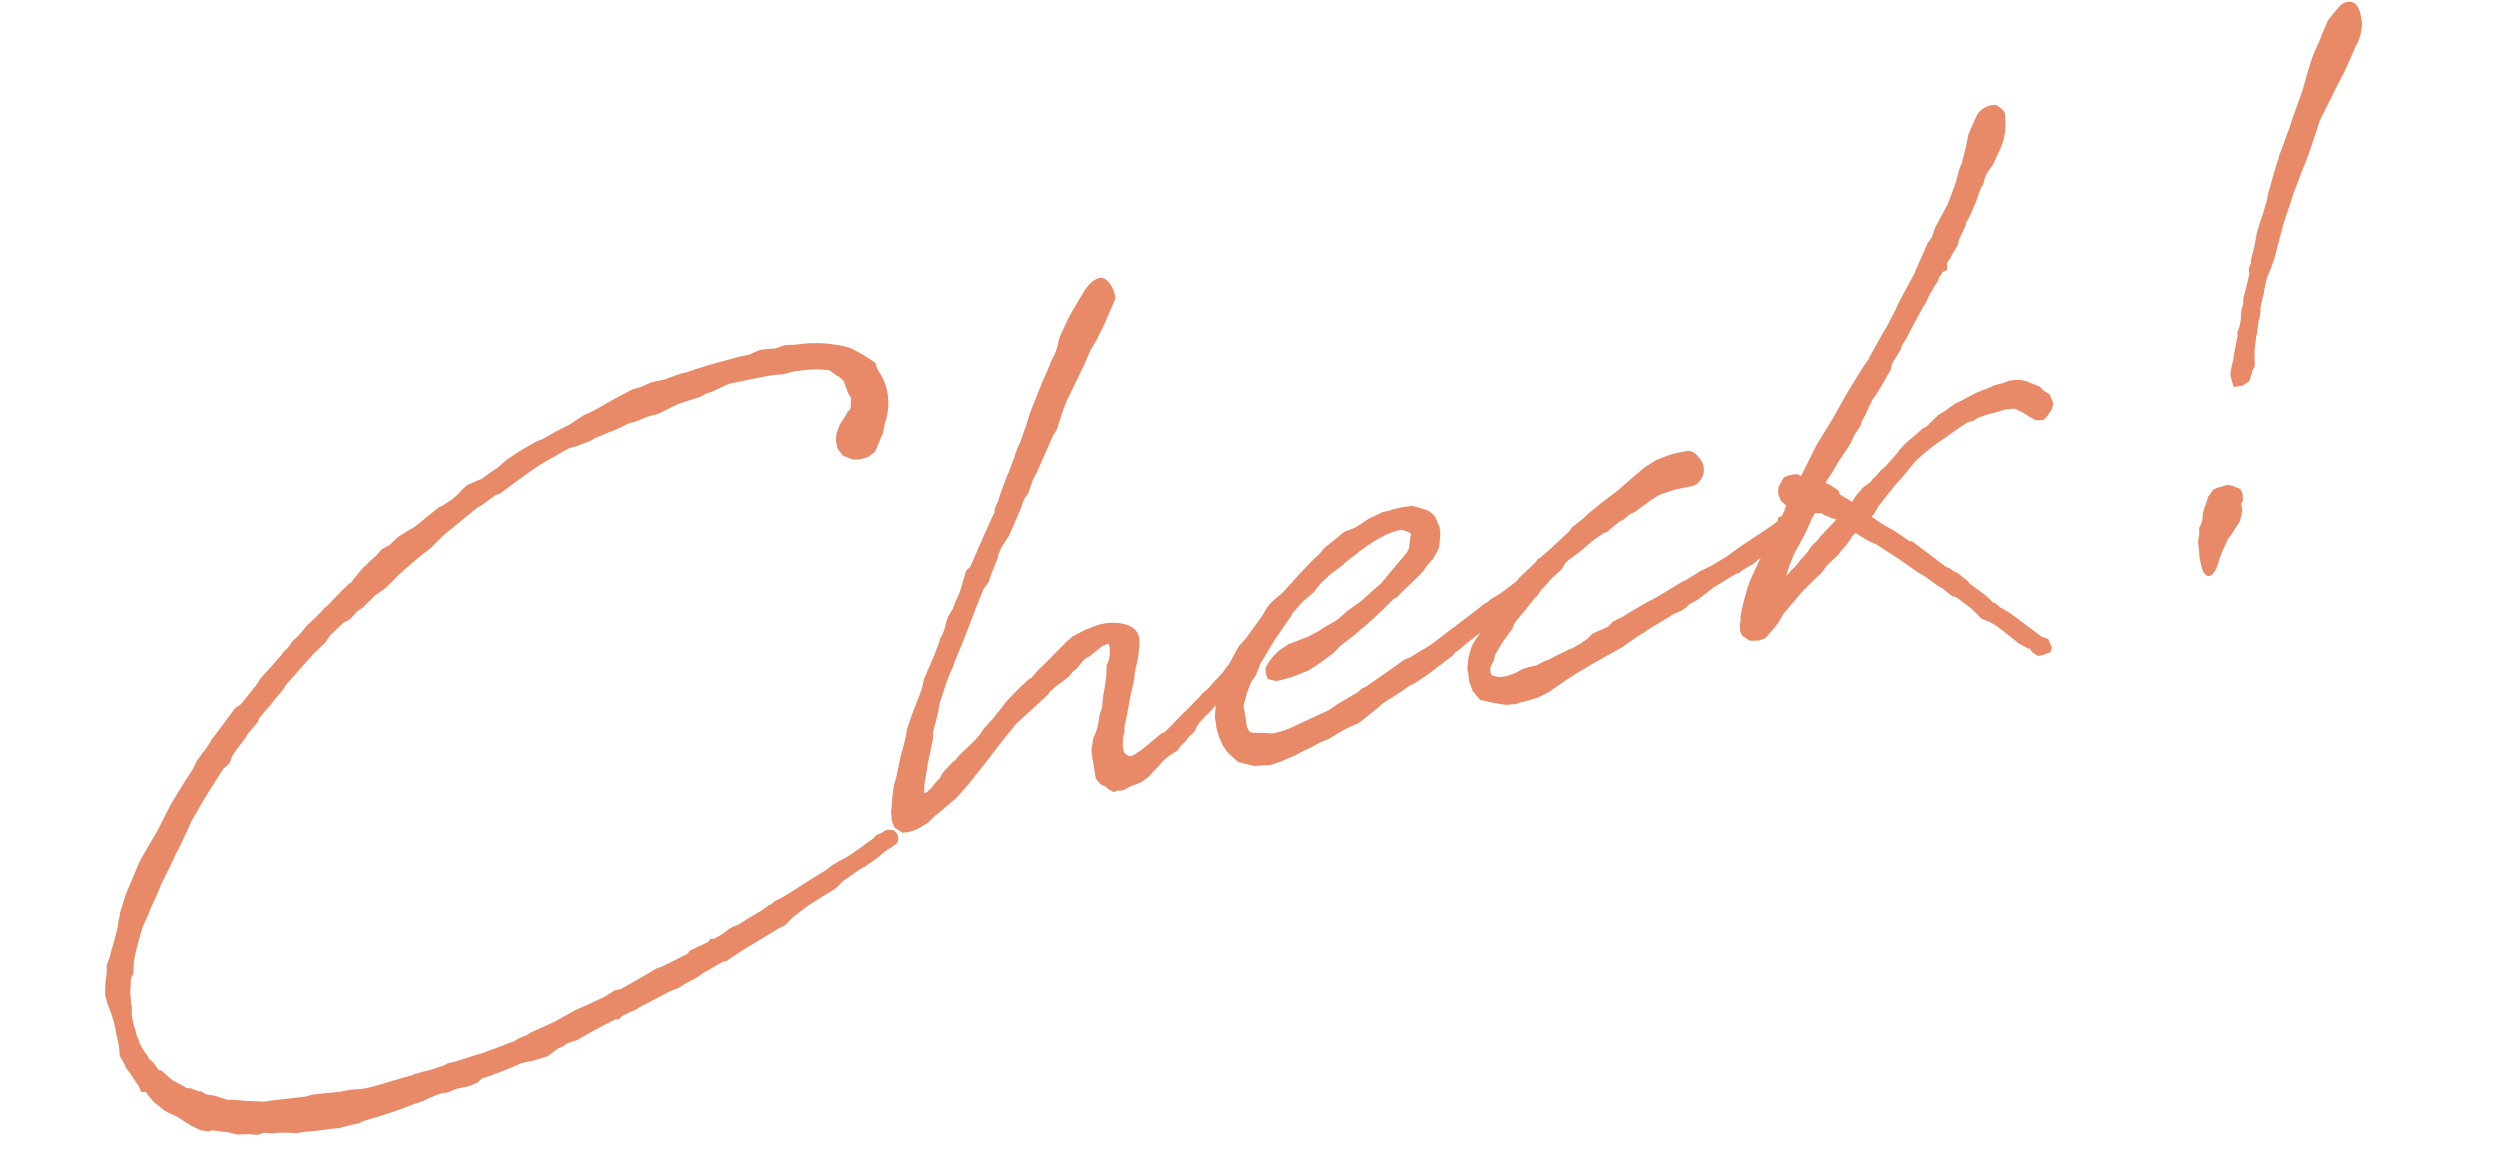 <svg xmlns="http://www.w3.org/2000/svg" width="262.018" height="122.625" viewBox="0 0 262.018 122.625">
  <path id="Path_98842" data-name="Path 98842" d="M35.626-33.647c-.255.255-.638.447-.958.7l-1.085.638c-.383.255-.766.638-1.149.894l-.83.511-.447.447-.7.447-.255.255-1.213.894-1.4,1.022-.766.766h-.064l-.575.511c-.447.319-.894.766-1.213.958l-.638.255L22.6-23.815l-1.468,1.277c-.128.192-.447.447-.575.638l-.638.511-.319.319-.383.319-.511.7-1.4,1.4-1.213,1.277-.575.638L13.6-14.365l-1.4,1.532-1.022,1.149L9-8.555c0,.064-.064.128-.128.255l-.83,1.468v.064L7.6-5.746v.064c-.255.638-.766,1.6-1.213,2.426L6-2.49l-.447.7-.128.638-.064.192v.064a9.533,9.533,0,0,0-.575,1.979l-.064.255.064.511v.383a12.438,12.438,0,0,1,.255,3.128V6.832l-.128.958.319,1.022.064.383.255.511c.255.575.447,1.213.638,1.532l.128.7a1.86,1.86,0,0,0,.511.128l.128.383.447.83L8.3,14.365c.128.064.319.319.447.383l.7.511c.128.064.128.192.255.255l.894.894.958.766.83.319.319-.064.383.128a.674.674,0,0,1,.319.128l.83.255,1.085.511c.128,0,.383.064.447.064.128,0,.575.128.7.128l.83.255c.128,0,.575-.064.766-.064l.894.255c.128,0,.511.064.7.064l1.852.447h.575l.958.128,1.4.128h.319l1.085.128,1.213-.064h.958l.447-.128c.064,0,1.915-.128,3.958-.383l1.6-.255,1.149-.128a.2.2,0,0,1,.128-.064l1.277-.255.638-.064.447.064,1.085-.192H40.1l.958-.192.255-.192L41.628,18l1.149-.128a1.368,1.368,0,0,1,.383-.064l.83-.128,1.979-.383H47.31l.638-.064.83-.064,1.213-.575.638-.128.383-.192,1.149-.128,1.4-.447.83-.255.894-.255c.383-.064.83-.255,1.277-.319l.319.064.383-.255.958-.255a2.974,2.974,0,0,0,.958-.255l3.639-1.022.894-.128.638-.255,1.341-.383.766-.319L66.592,12l.447-.128,1.724-.575h.447l1.724-.7,4.405-1.532.575-.128L77,8.236,78.339,7.6l.255-.128.83-.319.192-.064.83-.319.766-.255.83-.319.894-.575,1.979-.83.447-.128,1.532-.638.7-.383.7-.319.255-.064.7-.319.192-.319.064-.447-.128-.383-.192-.255-.638-.192-.319.064-.319.128-.638.128-.319.255-.894.383-.255.128-.894.383a10.716,10.716,0,0,1-1.979.7l-.766.255-.958.447C79.616,4.725,77.956,5.427,76.3,6l-.766.192-.447.192-.064.064-.319.064-.83.383-1.724.575-.319.128-.7.255-.511.064-.575.192-.638.319-.958.319L68,8.683l-.255.255L67.485,9l-1.852.447-.255.255-2.426.638-.511.128-.575.064-1.149.383-1.149.383-1.852.575h-.638l-1.213.447-2.235.511-.958.192-2.49.766-2.618.575-.511.192-.766.128-.575.192a1.587,1.587,0,0,1-.511.064c-1.277.255-1.66.255-3.256.511h-.383l-2.426.255h-.766l-.383.128-1.085.128-.766.064a6.194,6.194,0,0,0-1.085.064h-.319l-.255.064c-1.468.064-3.065.255-4.533.319h-.83l-1.4-.192H26.688l-1.66-.192-1.277-.128c-.192,0-.383.064-.575.064l-4.15-.383h-.255l-1.532-.383a1.624,1.624,0,0,1-.447-.128l-1.532-.447a.694.694,0,0,1-.319-.064l-1.213-.7-.7-.255L12.9,13.6l-.383-.383a2.765,2.765,0,0,0-.319-.064l-.064-.064-.7-.447a2.765,2.765,0,0,0-.319-.064c-.064,0-.128-.128-.128-.128L9.768,11.428l-.894-1.213a.643.643,0,0,0-.192-.064l-.128-.128-.319-.766-.383-.511-.064-.319a6.06,6.06,0,0,1-.575-1.6V6.576L7.087,6V5.363l-.064-.319V3.958l.192-.894V2.554L7.278,2.3c0-.192.064-.383.064-.575C7.406,1.277,7.6.83,7.662.383L7.789.064l.319-.447L8.428-1.6c.383-.958.958-2.043,1.6-3.256l1.022-1.4.192-.319.894-1.213a9.742,9.742,0,0,0,.7-1.022l1.277-1.6.958-1.277.383-.447c.064-.128.255-.255,1.915-2.554l.575-.638c1.341-1.532,2.682-2.873,3.895-4.086l.7-.383.447-.7c.638-.638,1.277-1.149,1.788-1.6a2.546,2.546,0,0,1,.192-.255l1.4-1.085a2.048,2.048,0,0,1,.192-.319l.766-.638.638-.447.511-.447,1.149-.894.511-.511,3.384-2.49,1.532-.958.575-.575,1.66-1.022.7-.192c.255-.128.7-.511,1.022-.7l.638-.255,1.468-.958,1.213-.511,1.979-1.277,2.107-1.149.766-.383.575-.255c.511-.319,1.341-.894,1.915-1.213L53.5-40.606l.447-.128,1.724-.766.511-.064.958-.447.7-.319c1.468-.638,2.554-1.149,3.512-1.468l2.618-.83a.235.235,0,0,0,.192-.064l.894-.064,1.6-.255.511-.192c.575-.064,1.277-.255,1.915-.319l.575-.128c.447-.064.894-.255,1.341-.319h.511l1.468-.255,1.149-.064,2.235-.575,2.49-.255.575-.192.638-.064,1.979-.447c1.532,0,3,0,4.788.064l.894.128h.319l1.022-.064c.064,0,.255.064.319.064a10.953,10.953,0,0,1,3.32.638v.064l.575.638s.128.128.192.128l.383.575.064.511.064.383.064.447.192.575-.064.255-.128.383v.192l-.192.319-.255.128-.192.255-.894.894-.575.894-.192.766v.766l.383.83.958.638.766.128.83-.064.83-.383,1.213-1.724.447-1.022c.064-.192.192-.255.255-.447a6.415,6.415,0,0,0,.638-3.32,6.538,6.538,0,0,0-.511-1.915l-.064-.7-1.022-1.022-1.022-.894-.383-.255-.958-.447h-.064a13.1,13.1,0,0,0-4.214-.958l-.511-.064-.255-.064-.447-.064-1.149.128L87.15-50.5,86-50.63l-.7.128-.255.064-.192.064H83.638l-1.085.064c-1.468.064-3.192.192-4.6.383h-.575L76.36-49.8l-.766.128H74.125l-1.213.255-.894.064-1.852.511-2.618.83-1.149.255-1.6.638-1.468.383-1.6.511-.766.128-1.788.575-1.6.638-1.149.638-.83.319-.958.447-1.66.319-.83.511-.128.128-.766.447-1.277.511-.383.064-2.745,1.4-.255.128-.638.192-1.213.447-1.022.638-.894.255-.766.575-.447.255-.383.192-.319.255-.383.192-.575.447-1.085.894h-.128l-.511.319-.319.192-1.979,1.341ZM115.5-4.916l.766-1.852c.192-.511.447-.958.766-1.724a3.112,3.112,0,0,0,.255-.7c.192-.575.575-1.213.83-1.979.511-1.468.894-2.554-.894-3.448a5.563,5.563,0,0,0-3.639-.255h-.255l-1.6.447-.575.319-1.66,1.085-1.149.766-.511.319c-.383.192-.7.511-1.277.894h-.128l-1.213.7-1.6,1.085-1.915,1.6.064-.064c-.319.192-.638.511-.958.7l-.128.064-.575.575-.255.192-.447.319L97.557-4.725l-.575.447-.192.064-1.022.7-.383.319-.319.383-.638.447-.447.383-.638.383h-.192c0-.319.128-.511.128-.766l.83-2.107c.128-.383.064-.064.192-.447l.894-2.043.192-.766.766-1.532a9.369,9.369,0,0,0,.383-.894l.192-.447c.766-1.277,1.277-2.235,1.852-3l.255-.319.192-.383c.575-.83,1.213-1.724,1.788-2.618.894-1.341,1.915-3,2.873-4.342l.638-.575.575-.958.958-1.4a.483.483,0,0,1,.064-.255l.511-.7.958-.958.575-.766,1.022-1.468c.192-.192.383-.638.575-.894l.319-.447.447-.383.255-.447.511-.83.575-.7,2.49-3.448.511-.511.7-1.277.319-.511.575-.894,1.788-2.3.894-1.149.894-1.277.894-.958,1.149-1.468,1.532-2.171c.319-.511-.064-2.362-.894-2.554-.447-.128-1.149.128-1.979.894l-1.532,1.66-.83.958L116.9-45.331a.936.936,0,0,1-.128.255l-.255.575-.319.575-.766.958c0,.064,0,.064-.064.192l-.128.128c-.383.638-.958,1.277-1.341,1.915l-.383.575-1.277,1.915-.638,1.149-1.022,1.66-.447.575c-.064.192-.255.383-.319.575l-.766,1.213-.192.319-.319.447-.83,1.277-.192.319-.447.766-.383.511-.192.383a.483.483,0,0,1-.064.255l-.128.128c-1.149,1.532-2.426,3.32-3.512,4.852l-.511.319-1.149,2.107a12.944,12.944,0,0,0-1.022,1.468l-.7.766-.383.638-.192.447-.447.7-.255.255-.192.383-.894,1.4L96.791-15l-.638.894-.575.83-.447.958-.894,1.4-.511.766-.894,1.468-.192.447c-.192.511-.575,1.277-.83,1.788L91.555-6,91.108-4.98,90.534-3.7l-.319.575-.447,1.213c0,.064-.128.383-.128.511l-.319.958-.128.958.128.766.7.7.575.064.83-.064.7-.192h-.064l.766-.255.894-.575L94.62.511l.83-.447L95.9-.192l.383-.192,1.468-1.085,1.788-1.468,2.043-1.724,1.213-1.022L104.069-6.7l.638-.383L107.964-9l.255-.255.766-.447.192-.064,1.341-.638.447-.383.511-.255.064-.064.638-.511a3.564,3.564,0,0,1,.511-.319l.319-.064,1.149-.575a2.246,2.246,0,0,1,1.149-.319v.192a3.134,3.134,0,0,1-.7,1.979l-.255,1.085L113.9-8.428a12.8,12.8,0,0,0-.638,1.852l-.447.766-.319.83-.128.319-.319.575c0,.064-.383.447-.383.511l-.447,1.149-.064.575L111.092-.7,111.028.638l.319.638.447.383c.128,0,.128.128.192.255l.575.511c.128,0,.319-.064.447-.064a2.172,2.172,0,0,0,.638.064l.511-.128.319-.128.638-.064.575-.128.575-.255.447-.255.511-.383.128-.064L118.5.192l.511-.255.638-.255.383-.128.383-.383.638-.383.128-.128c.128-.064.255-.255.383-.319l.128-.064.511-.319.319-.447.319-.319.192-.128.638-.447A19.855,19.855,0,0,0,126.224-5.3l.7-.575.255-.255.766-.447c.192-.064.383-.255.575-.319l.575-.128.128-.447-.128-.575-.255-.447-.383-.255-.575.128-.958.638-.638.575-.638.447-.192.128c-.319.192-.638.511-.958.7l-.7.383-.383.319-.319.192-1.341.894a.2.2,0,0,1-.128.064l-2.49,1.66-.383.064-2.426,1.277-.192.064-.638.255a1.087,1.087,0,0,1-.447.064l-.255-.128-.255-.319-.064-.255a2.4,2.4,0,0,1,.064-.638l.128-.575.319-.7.128-.575Zm13.472-.83.7-.7.447-.638c.128-.128.255-.447.383-.575l.447-.447.638-.7.83-.894.7-.638.447-.447.958-.894a2.025,2.025,0,0,0,.319-.383c.128-.128.255-.128.383-.255l1.022-.766.192-.064,1.022-.575.83-.7,1.149-.7.255-.128,1.4-.638.128-.128.766-.383.447-.192a16.555,16.555,0,0,1,3.831-1.468l.383-.064.447-.064h.7c.064,0,.128.064.255.128l.511.319c0,.064.064.064.128.128l-.319.894-.128.319a.384.384,0,0,1-.064.255,2.776,2.776,0,0,1-.383.447l-2.618,2.043-.638.511-.447.255c-.638.319-1.532.894-2.171,1.213l-1.341.575-1.4.766-1.4.447-.638.255-.638.192-.7.192c-.638.064-1.468.255-2.107.319-.064,0-.192.128-.255.128a5.124,5.124,0,0,0-2.618,1.852l-.064.511.064.638.83.383h.575l1.085-.064,1.915-.319,1.149-.447,1.724-.766.83-.575,1.852-.894.319-.192a46.825,46.825,0,0,0,4.405-2.618l.383-.064.383-.319,1.979-1.213.766-.511.638-.575.766-.575.83-.958.255-.83.192-.638.064-.7-.064-.255-.128-.7a2.009,2.009,0,0,0-.83-1.085l-.7-.383a3.917,3.917,0,0,0-.7-.319c-.255,0-.638-.064-.894-.064h-.958c-.192,0-.383.064-.575.064h-.638l-1.4.319c-.447.128-.894.383-1.915.7l-.83.128-.319.064-.575.319-1.66.83-.766.575c-1.532.894-2.937,1.979-4.278,2.937l-.255.192-.128.064-.958.511-.511.319-.511.447c-.064.128-.255.255-.319.383l-.128.128-.894.83-.575.511-.766.7-.894.638-1.149,1.341-.83.958-.7,1.149c-.128.383-.319.575-.447.958l-.447.83L124.564-3v.575l-.064.511.064.958.192.894.319.83.894,1.277,1.6.766,1.6.255,1.213-.128,1.213-.255.383-.064,1.085-.319a7.242,7.242,0,0,0,1.277-.319l.383-.128L135.8,1.66l1.085-.383,1.022-.319L139.185.7l2.043-1.022c.319-.128.638-.383.958-.511.83-.319,1.724-.638,2.49-.958l.575-.255.575-.128,1.6-.638,2.937-1.4.192-.192c.511-.192,1.022-.511,1.532-.766l.766-.383,2.426-1.085a5.61,5.61,0,0,1,.83-.447l.638-.319a3.782,3.782,0,0,1,.383-.255l1.66-.83h.128l.383-.128.319-.255.447-.255.511-.319,1.341-.766.128-.064.83-.575,1.341-.83.383-.255.511-.255c.447-.255.894-.958.7-1.341-.192-.447-.7-.447-1.085-.447a1.642,1.642,0,0,0-.894.319,3.631,3.631,0,0,0-.766.447l-1.277.7-2.937,1.788-.383.319-1.915.894-.958.319-.638.319-.255.064-.894.447-2.554,1.213c-.894.383-1.852.894-3,1.4l-.192.064-2.171.766-.7.128-.7.319-3.767,1.6-.383.064-.575.319-2.3.766-1.085.447L131.906-.255l-.958.128h-.83l-.894-.255c-.958-.192-1.277-.255-1.4-.447a1.544,1.544,0,0,1-.128-1.022c0-.383.064-1.277.064-1.724l.638-1.277c0-.064,0-.064.064-.064Zm31.285-2.682.511-.511.638-.447.766-.575.766-.447.447-.255.447-.511.511-.319.192-.064,1.341-.638,1.277-.7,1.341-.575h.319c.383-.255,1.085-.575,1.532-.83l.383-.064.83-.447.575-.128,1.979-.894.894-.319,1.6-.192h1.213c.7,0,1.085.128,1.66-.383a1.827,1.827,0,0,0,.319-2.49,1.281,1.281,0,0,0-1.022-.83h-.511a8.346,8.346,0,0,0-2.043.128l-.319.064-.447.064-1.4.511-2.235,1.213-.319.192-.7.383-1.788.83-1.724.894-.511.319-1.4.7-.447.383-3.065,1.852-.255.192-.447.064-.511.511A2.293,2.293,0,0,1,160-11.3h-.192l-.575.575c-.255.192-.894.638-.83.575l-.766.575-.511.128L156.615-9a.484.484,0,0,0-.128.255l-.447.192-.511.511-.192.064-.575.83-.638.638v.064l-.447.511-.766.7-.447.511-.255.447-.383.766-.319,1.022v.638a3.121,3.121,0,0,0-.064.83l.064.383.064.511.575,1.085,1.4.638a1.079,1.079,0,0,1,.319.128l.83.319,1.085.128.383-.064h.447l1.532-.128,1.213-.319,1.979-.83,1.532-.575c.7-.192,1.4-.511,2.107-.7l2.873-.894,1.979-.83.575-.192.575-.255,2.043-.7.7-.255.192-.064.319-.064.383-.064.7-.255.319-.255.255-.064.83-.255,1.852-.894,1.979-.7.575-.192h.255l.7-.319,1.022-.319.575-.319a29.647,29.647,0,0,0,5.172-2.618l.511-.192,1.022-.83.319-.638-.064-.447-.383-.447h-.575l-.383.064-.255.255-.894.447c-.766.383-1.468.83-2.171,1.149L183.43-9.577l-1.149.447-1.724.766-1.66.575-.7.192-.575.128-1.788.638-.319.064-.383.128-2.362.83-1.724.511c-.766.255-1.6.511-2.426.83L167.4-4.15l-.383.319-.383.128-1.532.319-.447.319-.383.192-.638.255-.958.319h-.192l-1.788.447-.638.192-.511.064-.894.255h-.83l-.638.064-.83.255c-.192,0-.383.064-.575.064a3.448,3.448,0,0,1-1.149,0l-.447-.192L154-1.213l-.192-.255c0-.128.064-.383.064-.575l.192-.319.319-.383.319-.638,1.085-1.149L157-5.618l.383-.575.319-.255.894-.7L160-8.3Zm45.842-21.2.383-.383.575-.766.319-.319.255-.319.7-.7v-.128l.575-.575.511-.128a5.692,5.692,0,0,1,.128-.7l.511-.511.255-.319.383-.383.383-.447.192-.447.958-1.277a.674.674,0,0,0,.128-.319l.255-.255.447-.575.638-.894a6.727,6.727,0,0,0,.447-.7l.511-.83.319-.319.383-.766.255-.319.766-.7,1.213-1.6a6.5,6.5,0,0,0,1.022-2.554l.128-.766c0-.447-.255-.7-.7-1.149a2.208,2.208,0,0,0-2.171.575l-1.341,1.852-.447,1.085-.766,1.532v.128l-.128.128-.319.447-.575,1.149-.383.638-1.022,1.6L209.1-37.542l-.575.958-.575.511c-.638.958-1.4,1.915-2.043,2.873l-1.852,2.171c-.255.255-.575.766-.83,1.085l-1.213,1.468-.766.83-1.724,1.979-.064.128-.766.7-2.362,2.49L194.6-20.367l-2.362,2.49L189.942-15l-.319-.255-.447-.064h-.447l-.575.064-.766.894-.192.638.128.83.383.511c0,.064,0,0,.064.064l-.064.128-.319.511-.319.383-.383.064c-.064.192-.319.7-.383.958l-.064.064-.83.958-.511.7-.511.638-.638.766-.383.511-.958,1.277-.383.638-.638,1.213-.511,1.085-.192.447-.128.575-.128.255-.128.7.128.575.638.638.575.128.383.064L182.6.894l.447-.255.83-.638.511-.447.7-.766,2.554-1.979,1.4-.894.766-.447.894-.766,1.277-.766.511-.447.7-.511.638-.638.447-.319.447.447.766.7.7.511,1.979,1.979,1.6,1.724.7.638,1.085,1.213a2.025,2.025,0,0,0,.383.319l.894,1.085a1.6,1.6,0,0,1,.447.255L204.5,2.3l.383.575.447.7.766.511.638.575,1.341,1.6.511.638.894.766h.128l.192.447.511.511h.575l.83-.128.192-.511-.192-.894a4.1,4.1,0,0,1-.638-.383l-1.724-1.979-.447-.511-.511-.575-.255-.255-.575-.511c-.064,0-.128-.128-.192-.192l-.319-.447a.484.484,0,0,1-.255-.128l-.128-.255-.319-.447-.192-.255L205.01-.128l-.128-.128-.128-.319L203.8-1.724a.643.643,0,0,0-.192-.064l-.447-.511-.319-.192L199.9-5.874a1.448,1.448,0,0,0-.255-.064L198.37-7.278l-.511-.447-.766-.7-.192-.192-.638-.7.192-.064a10.634,10.634,0,0,0,.766-.83l1.149-.958c.511-.447,1.022-.83,1.532-1.213l.447-.319,1.022-.83.575-.447a21.563,21.563,0,0,1,2.937-1.532l.638-.255,1.788-.766.192-.064.638-.255.7-.064.511-.192.958-.128,1.4-.064.575-.064.638.064.383.064.766.575.575.575.511.447.447.128.383.064.511-.319.638-.638.255-.575-.192-.958-.575-.575-.255-.447-.958-.638-.255-.192-.575-.255-.575-.128-.638-.064-.766.128a4.845,4.845,0,0,0-1.022.064c-.128,0-.128.064-.255.064l-1.532.255-1.4.383-.383.128-.575.128c-.575.192-1.149.511-1.724.7l-.383.128-1.4.894-.128.064-.319.064-.894.511-1.085.575-.766.511-.511.447-1.468,1.085-.383.192-.383.255-.383.319a2.869,2.869,0,0,0-.575.383l-.064.064-.958.447-.83.638-.575.575-.447-.447-.319-.255-.319-.319-.064-.447-.83-.83-.319-.192.192-.255.7-.7.638-.7c.575-.638,1.341-1.277,1.915-1.915l.511-.7.894-.894.192-.383.447-.511.575-.766v-.064l.319-.319.192-.319.319-.255.638-.638,1.6-1.788a2.5,2.5,0,0,0,.255-.575l1.277-1.341v-.128l.383-.447.255-.255ZM186.814-5.491l-.575.447.192-.383c.255-.511.766-1.213,1.085-1.724l.83-.958.958-1.149.766-1.085.447-.511a4.224,4.224,0,0,1,.7.128l.192.192.575.383c.064.128.447.255.638.383l-2.043,1.4-.192.192-.958.638-.447.447-.575.447-.319.192-.575.511ZM250.341-39.2l.511-.894,2.426-3.065,1.213-1.468,1.341-1.852.255-.383A4.831,4.831,0,0,0,257.3-49.1a5.161,5.161,0,0,0,.064-1.022c0-.638-.128-1.915-1.724-1.468l-.766.575-.958.766-1.085,1.532.064-.064-.383.575a15.482,15.482,0,0,0-1.277,1.852l-.7,1.277-.638,1.213-.511.894-.255.383-1.213,1.979a6.308,6.308,0,0,1-.575.958l-1.277,2.043a1.079,1.079,0,0,0-.192.383c-.192.319-.383.575-1.341,2.426l-.638,1.213-.192.511-.638,1.149.064-.064-.511.83-.638,1.149-.575,1.4-.575,1.149a4.069,4.069,0,0,0-.128.447l-.319.447c0,.064-.064.255-.064.383v.192c-.192.511-.638,1.341-.83,1.788l-.319.575-.128.511c0,.128-.128.255-.128.319l-.255.511a.643.643,0,0,1-.064.192,4.647,4.647,0,0,1-.638,1.66.689.689,0,0,0-.192.575c0,.064,0,.064-.064.128l-.383.894-.319.766c0,.064-.128.255-.128.383l-.447.958c0,.064-.064.192-.064.128l-.192.575v.575l.064.766.958.064.766-.319.447-.766.064-.192.383-.447.128-.7a1.448,1.448,0,0,1,.064-.255l.128-.7.447-1.277c0-.064.064-.255.128-.255l.255-.7.192-.575.255-.511.192-.575.064-.319.128-.319c0-.064.064-.064.064-.128l.192-.383v-.064l.319-.575s0-.192.064-.255c.128-.255.383-.894.638-1.341l.575-.83.575-.958,1.532-3.065.575-1.022.511-.83.192-.319.447-.83.638-.958.766-1.213.7-1.022.255-.447v.064l.638-1.085ZM234.7-4.086l-.894-.575-.383-.128-.7.064H232.4l-.511.128-.7.638a7.165,7.165,0,0,1-.638,1.085l-.255.511a2.647,2.647,0,0,1-.7,1.4c0,.128-.064.383-.064.511l-.319.83L229.08,1.6c0,.128-.064.255-.064.447V3c.064,1.532.958,1.468,1.66.255a13.824,13.824,0,0,1,1.341-2.043l.319-.447.255-.192,1.341-1.341.319-.638.192-.511v-.511c0-.064.064-.128.064-.192l.192-.192.128-.7Z" transform="matrix(0.978, -0.208, 0.208, 0.978, 6.124, 104.06)" fill="#e88a68"/>
</svg>
